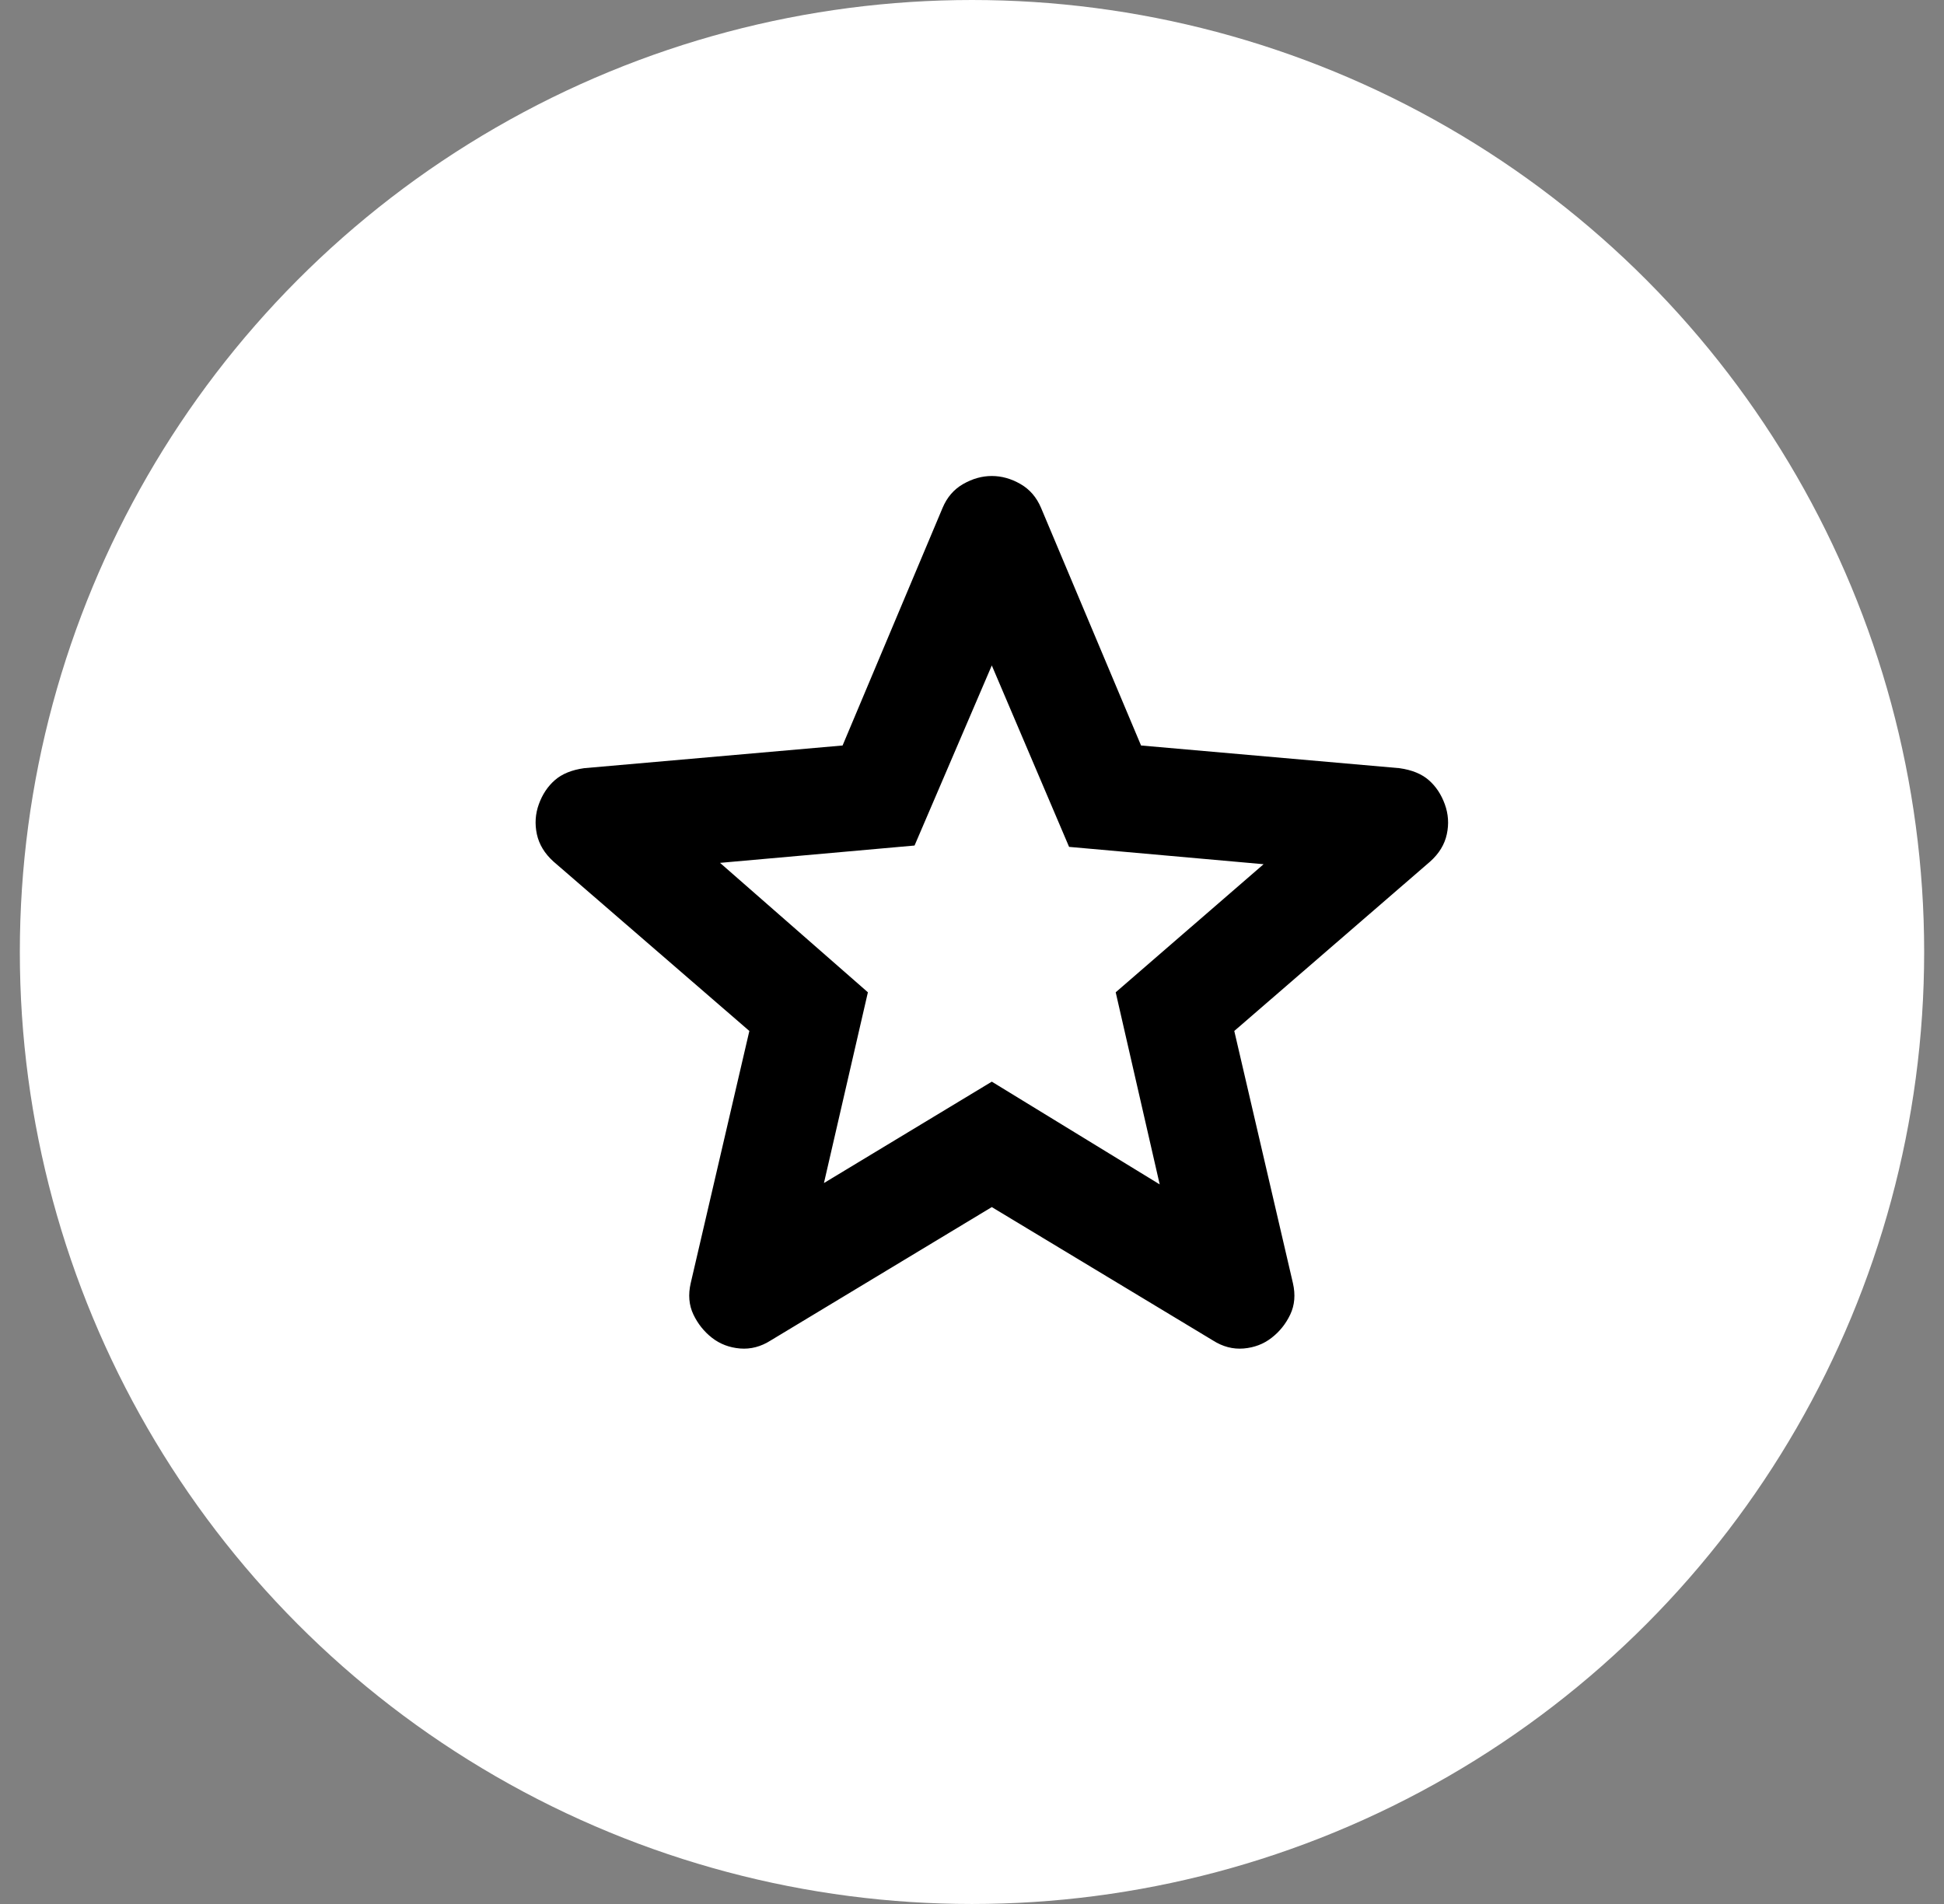 <svg width="49" height="48" viewBox="0 0 49 48" fill="none" xmlns="http://www.w3.org/2000/svg">
<rect x="0" y="0" width="49" height="48" fill="#808080" stroke="none"/>
<circle cx="24.5" cy="24" r="24" fill="white"/>
<path d="M20.768 29.825L24.999 27.269L29.231 29.859L28.122 25.016L31.85 21.787L26.947 21.35L24.999 16.776L23.052 21.316L18.149 21.753L21.876 25.016L20.768 29.825ZM24.999 30.431L19.425 33.794C19.179 33.951 18.921 34.018 18.653 33.996C18.384 33.973 18.149 33.884 17.947 33.727C17.746 33.57 17.589 33.373 17.477 33.138C17.365 32.902 17.343 32.638 17.41 32.348L18.888 25.991L13.951 21.72C13.727 21.518 13.588 21.288 13.532 21.03C13.477 20.771 13.493 20.519 13.582 20.274C13.671 20.027 13.806 19.825 13.985 19.668C14.164 19.511 14.41 19.41 14.723 19.366L21.238 18.794L23.757 12.807C23.869 12.538 24.043 12.336 24.278 12.202C24.514 12.067 24.754 12 24.999 12C25.246 12 25.486 12.067 25.721 12.202C25.955 12.336 26.129 12.538 26.242 12.807L28.761 18.794L35.275 19.366C35.589 19.41 35.835 19.511 36.014 19.668C36.193 19.825 36.328 20.027 36.417 20.274C36.507 20.52 36.524 20.773 36.468 21.031C36.413 21.289 36.273 21.519 36.048 21.72L31.111 25.991L32.589 32.348C32.656 32.639 32.634 32.903 32.522 33.139C32.41 33.375 32.253 33.571 32.051 33.727C31.85 33.884 31.615 33.973 31.346 33.996C31.078 34.018 30.82 33.951 30.574 33.794L24.999 30.431Z" fill="black"/>
</svg>
